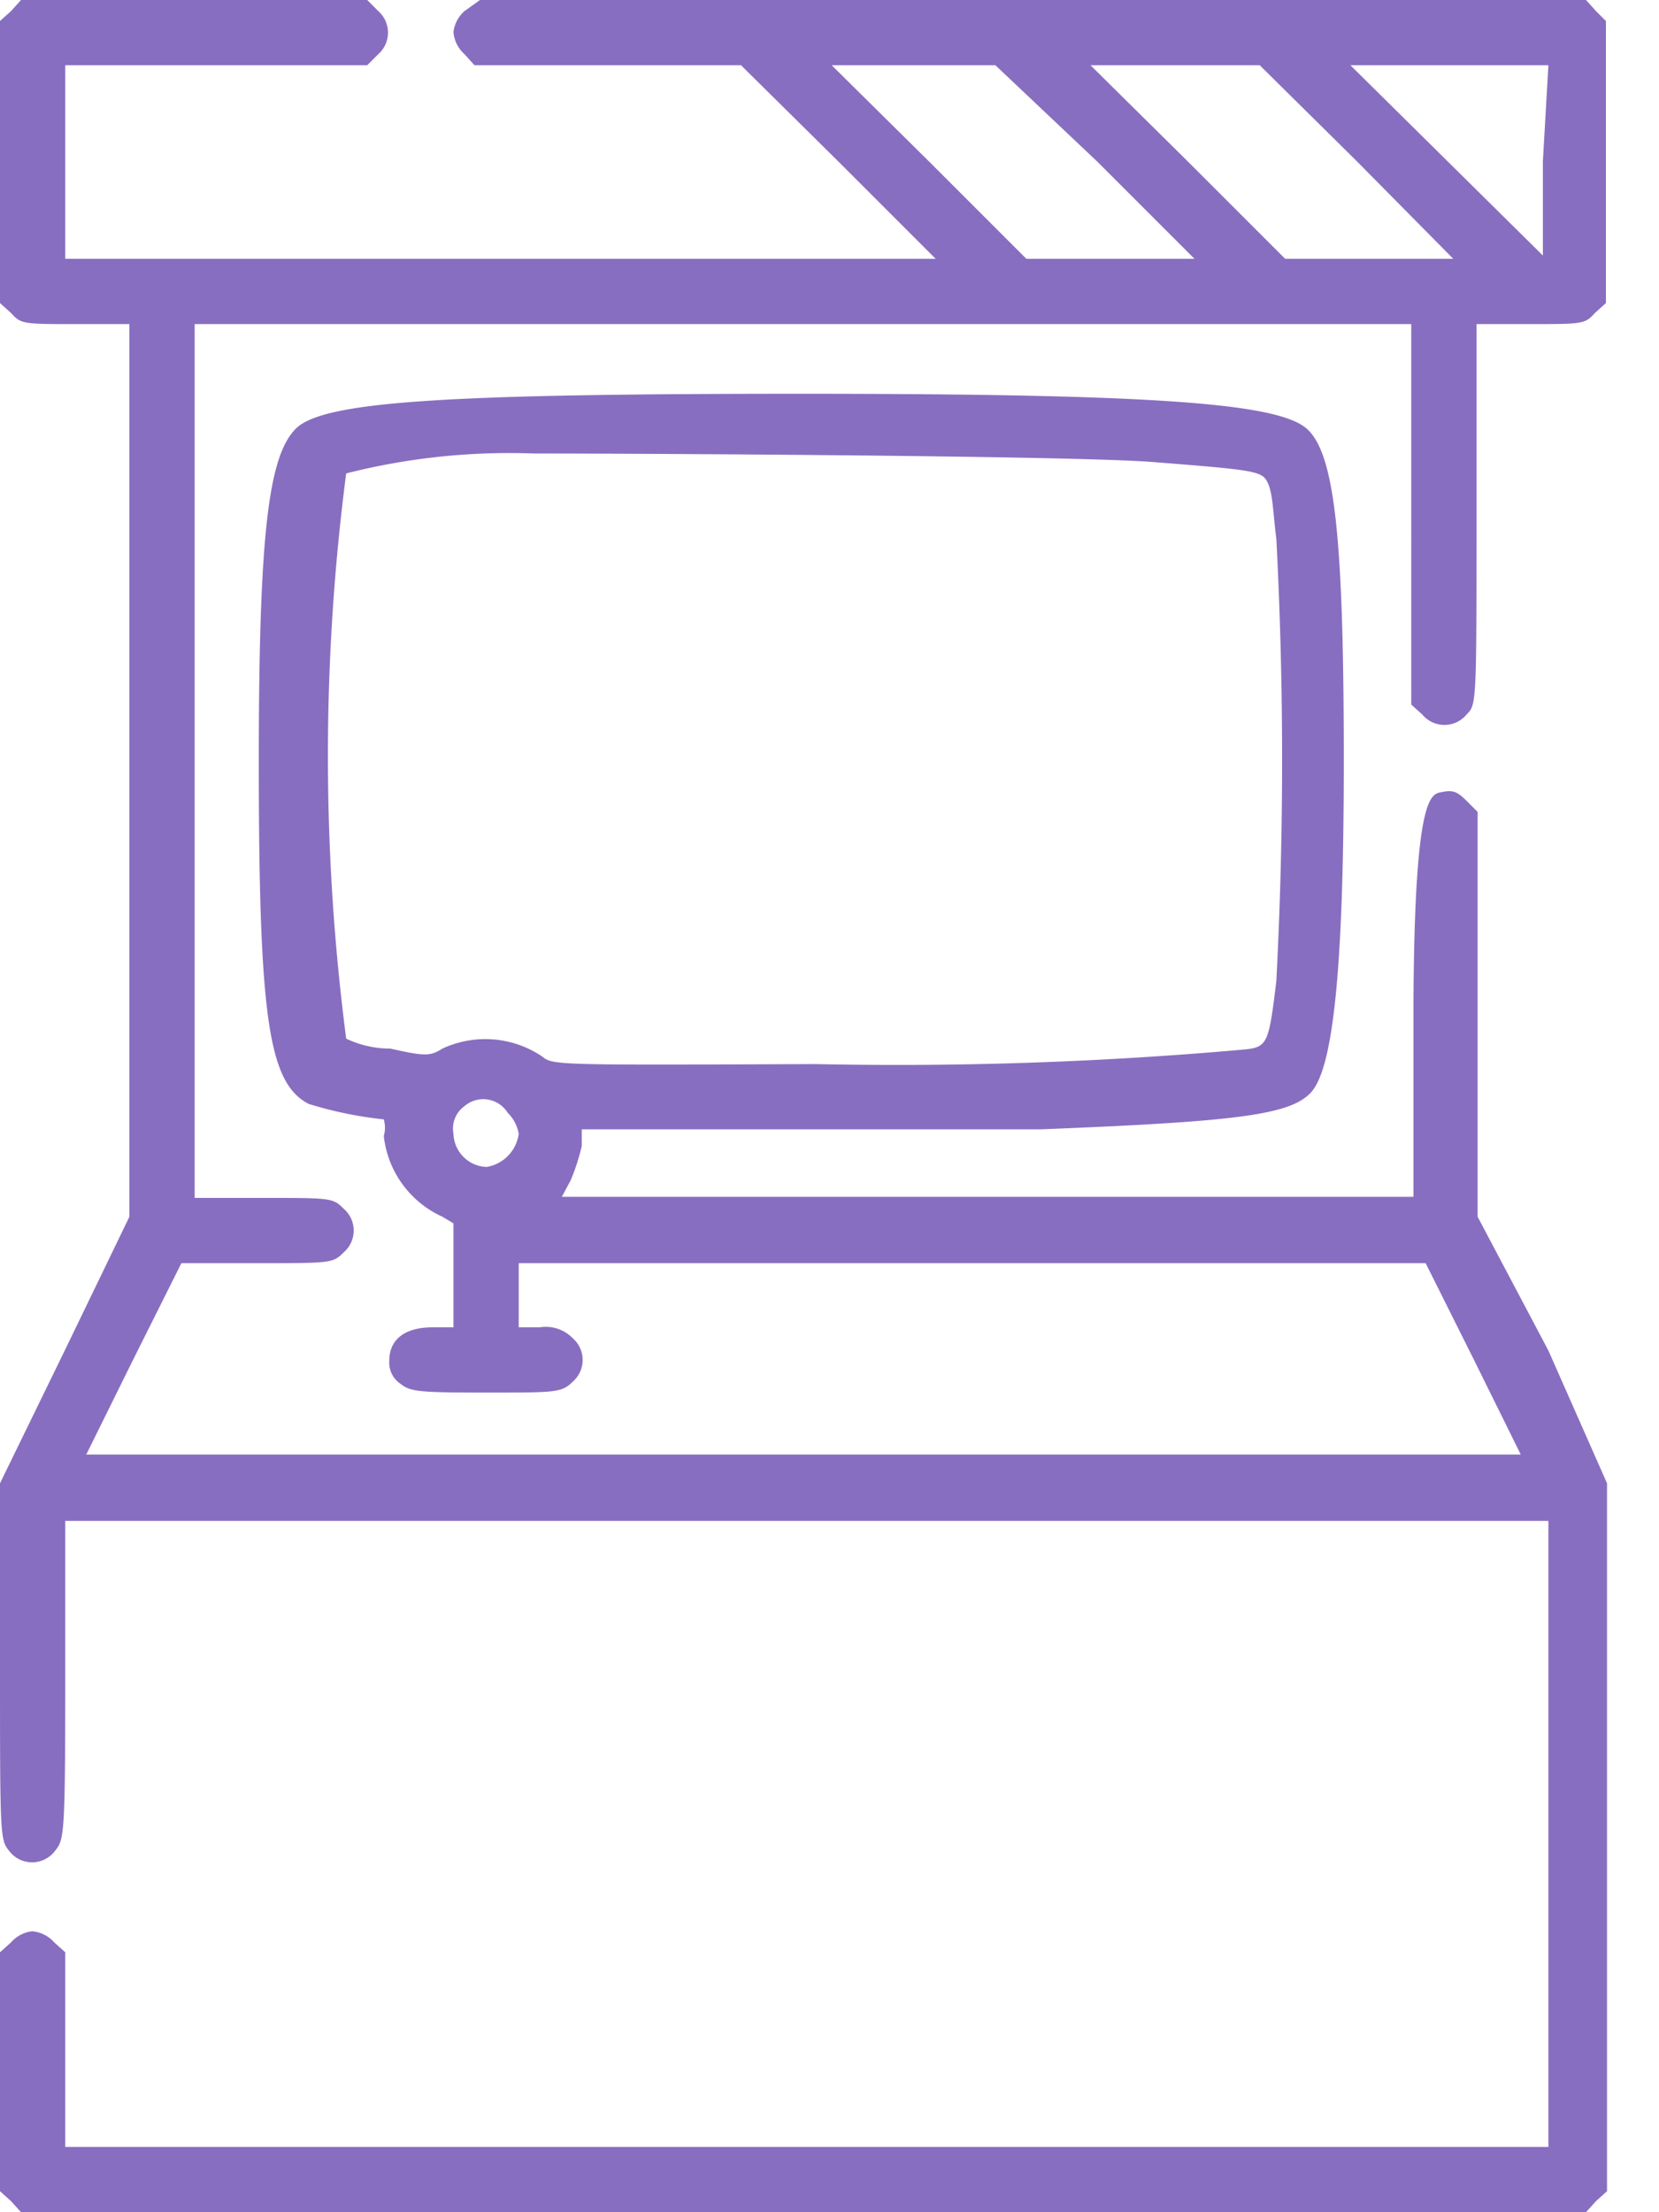 <svg id="af7b33c6-f6d1-4de8-adf1-c39abdd2c884" data-name="Слой 1" xmlns="http://www.w3.org/2000/svg" viewBox="0 0 15 20"><defs><style>.af4bf4cf-d623-4017-bb23-e5d194ec7385{fill:#886ec0;}</style></defs><path class="af4bf4cf-d623-4017-bb23-e5d194ec7385" d="M.1.1,0,.19V2.74l.1.09c.09.1.11.1.58.1h.49V11l-.58,1.2L0,13.41V15c0,1.59,0,1.63.08,1.73a.26.26,0,0,0,.42,0c.08-.1.09-.14.09-1.56V13.75H14v5.66H.59V17.65l-.1-.09a.3.3,0,0,0-.2-.1.3.3,0,0,0-.19.1l-.1.09v2.16l.1.09.09.1H14.34l.09-.1.1-.09v-6.4L14,12.21,13.36,11V7.34l-.1-.1c-.08-.08-.12-.1-.22-.08s-.25,0-.26,1.9v1.76H5.08l.08-.15a1.86,1.86,0,0,0,.1-.31l0-.15,1.49,0c.82,0,2,0,2.66,0,1.77-.07,2.25-.13,2.44-.33s.3-1,.3-3-.08-2.77-.33-3-1.31-.32-4.57-.32-4.34.07-4.58.32-.33.93-.33,3c0,2.34.09,2.91.45,3.1a3.56,3.56,0,0,0,.68.14.27.27,0,0,1,0,.15A.91.91,0,0,0,4,11l.1.06V12H3.91c-.25,0-.39.11-.39.3a.23.23,0,0,0,.1.21c.09.07.15.08.78.08s.68,0,.78-.1a.26.26,0,0,0,0-.39.34.34,0,0,0-.3-.1H4.69v-.58h8.2l.43.86.43.87s-2.92,0-6.48,0-6.49,0-6.49,0l.43-.87.43-.86h.68c.68,0,.69,0,.79-.1a.26.26,0,0,0,0-.39c-.1-.1-.11-.1-.73-.1H1.76V2.93h11V6.37l.1.09a.26.26,0,0,0,.4,0c.09-.09.09-.09.09-1.81V2.93h.49c.47,0,.49,0,.58-.1l.1-.09V.19L14.43.1,14.34,0h-10L4.2.1a.3.3,0,0,0-.1.19.3.3,0,0,0,.1.2l.09.1H6.7l.88.87.88.88H.59V.59H3.32l.1-.1a.26.26,0,0,0,0-.39L3.32,0H.19ZM9.92,1.46l.88.88H9.28L8.4,1.46,7.52.59H9Zm2.35,0,.87.88H11.62l-.88-.88L9.86.59h1.53Zm1.68,0c0,.47,0,.85,0,.85l-.86-.85L12.21.59H14ZM10.46,4.18c.89.07.95.08,1,.18s.05.28.08.51a38.31,38.31,0,0,1,0,4c-.07.58-.08.6-.31.62a35.33,35.33,0,0,1-3.86.13C5,9.63,5,9.63,4.9,9.55A.92.92,0,0,0,4,9.48c-.11.07-.16.07-.47,0a.93.93,0,0,1-.4-.09,19.86,19.86,0,0,1,0-5.11,6,6,0,0,1,1.7-.18C5.76,4.1,9.82,4.12,10.46,4.18ZM4.59,10.06a.35.35,0,0,1,.1.19.35.35,0,0,1-.29.3.31.31,0,0,1-.3-.3A.25.25,0,0,1,4.2,10,.26.26,0,0,1,4.59,10.06Z"/></svg>